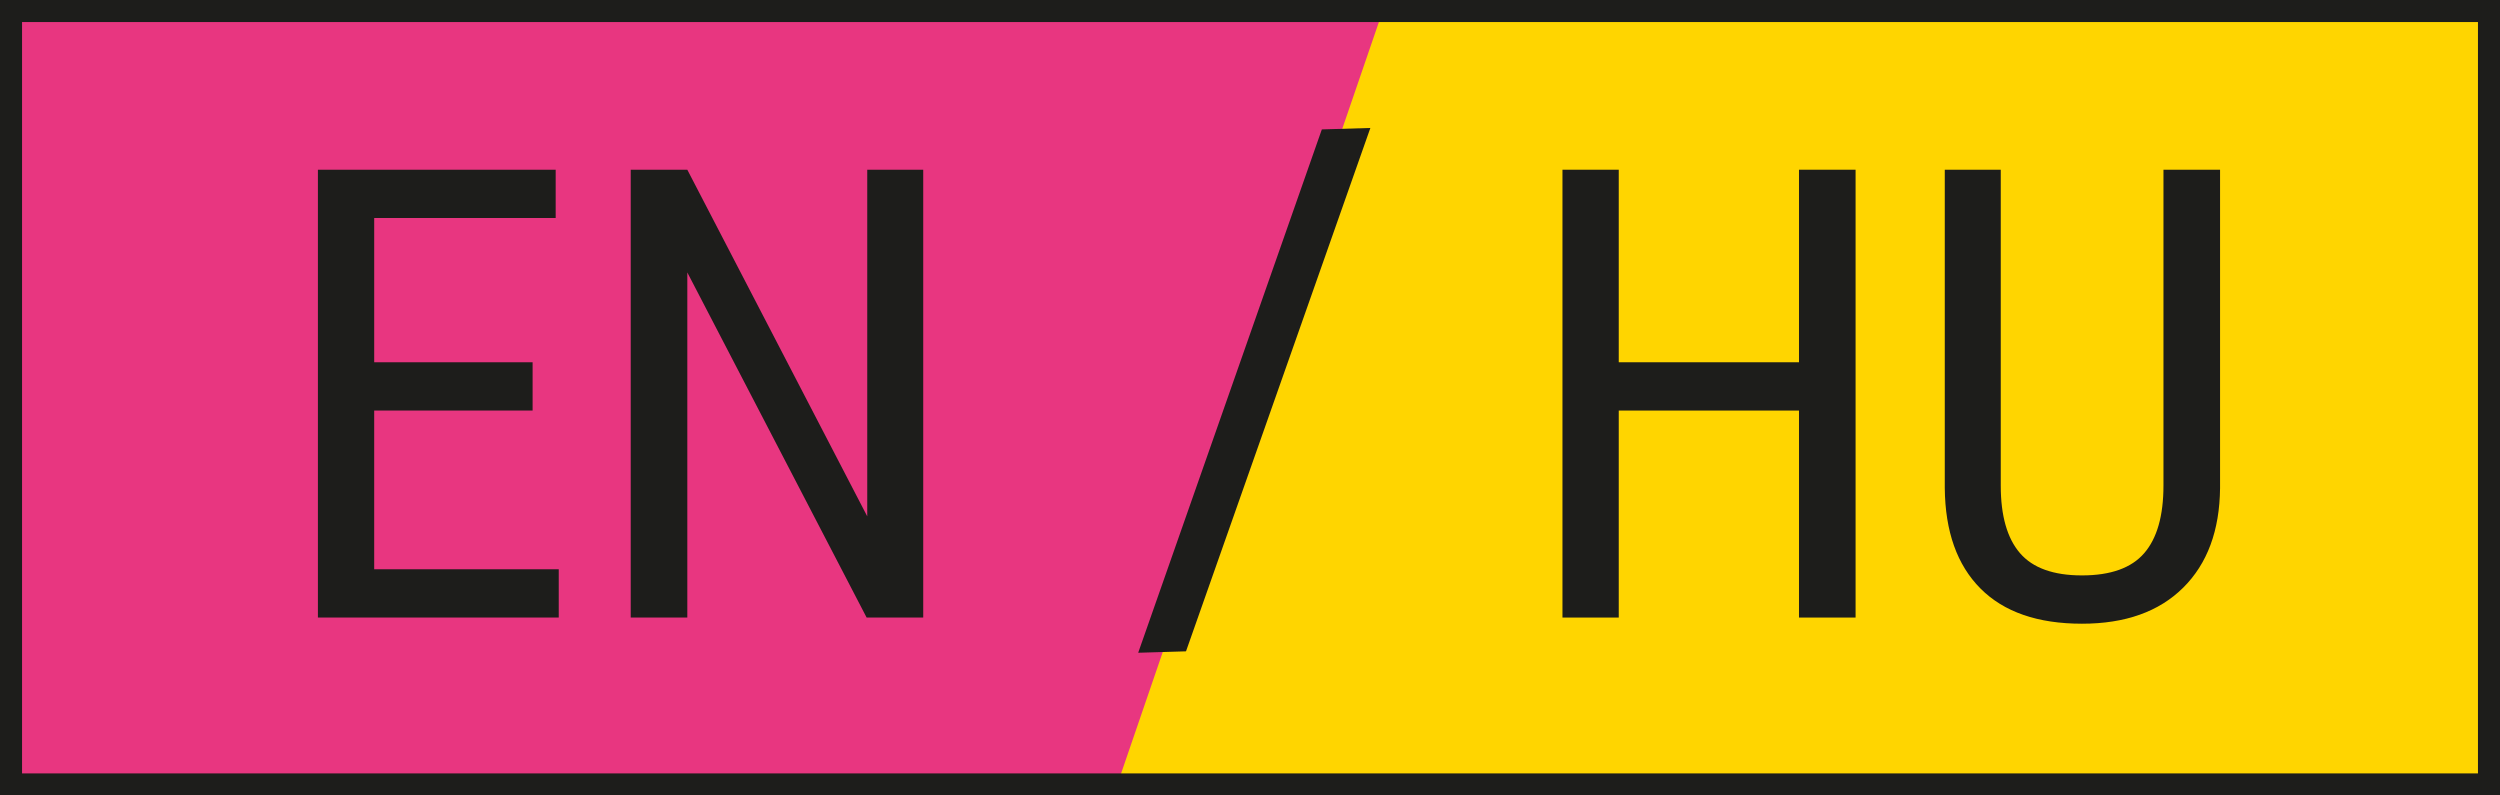 <?xml version="1.0" encoding="UTF-8"?>
<svg id="Layer_1" data-name="Layer 1" xmlns="http://www.w3.org/2000/svg" viewBox="0 0 550 175">
  <defs>
    <style>
      .cls-1 {
        fill: #e83680;
      }

      .cls-2 {
        fill: #ffd500;
      }

      .cls-3 {
        fill: #1d1d1b;
      }
    </style>
  </defs>
  <rect class="cls-2" x="0" width="550" height="175"/>
  <g>
    <path class="cls-3" d="m408.228,135.862h-12.45v-45.54h-39.653v45.54h-12.383V37.338h12.383v42.36h39.653v-42.36h12.45v98.523Z"/>
    <path class="cls-3" d="m488.414,37.338v70.036c-.091,9.338-2.797,16.646-8.12,21.924-5.323,5.278-12.744,7.917-22.262,7.917-9.744,0-17.188-2.582-22.33-7.748-5.144-5.165-7.76-12.529-7.85-22.093V37.338h12.315v69.509c0,6.627,1.409,11.574,4.229,14.842,2.818,3.268,7.363,4.901,13.635,4.901,6.315,0,10.883-1.633,13.702-4.901s4.229-8.215,4.229-14.842V37.338h12.45Z"/>
  </g>
  <polygon class="cls-1" points="244.981 175 0 175 0 0 305.019 0 244.981 175"/>
  <g>
    <path class="cls-3" d="m117.172,90.322h-34.849v34.917h40.601v10.624h-52.983V37.338h52.307v10.624h-39.924v31.736h34.849v10.624Z"/>
    <path class="cls-3" d="m203.109,135.862h-12.451l-39.45-75.922v75.922h-12.45V37.338h12.45l39.586,76.261V37.338h12.315v98.523Z"/>
  </g>
  <path class="cls-3" d="m545.151,4.85v165.3H4.85V4.85h540.301M550-0H0v175h550V-0h0Z"/>
  <path class="cls-3" d="m250.4,143.608l40.404-115.137,10.676-.319-40.561,115.142-10.52.314Z"/>
</svg>